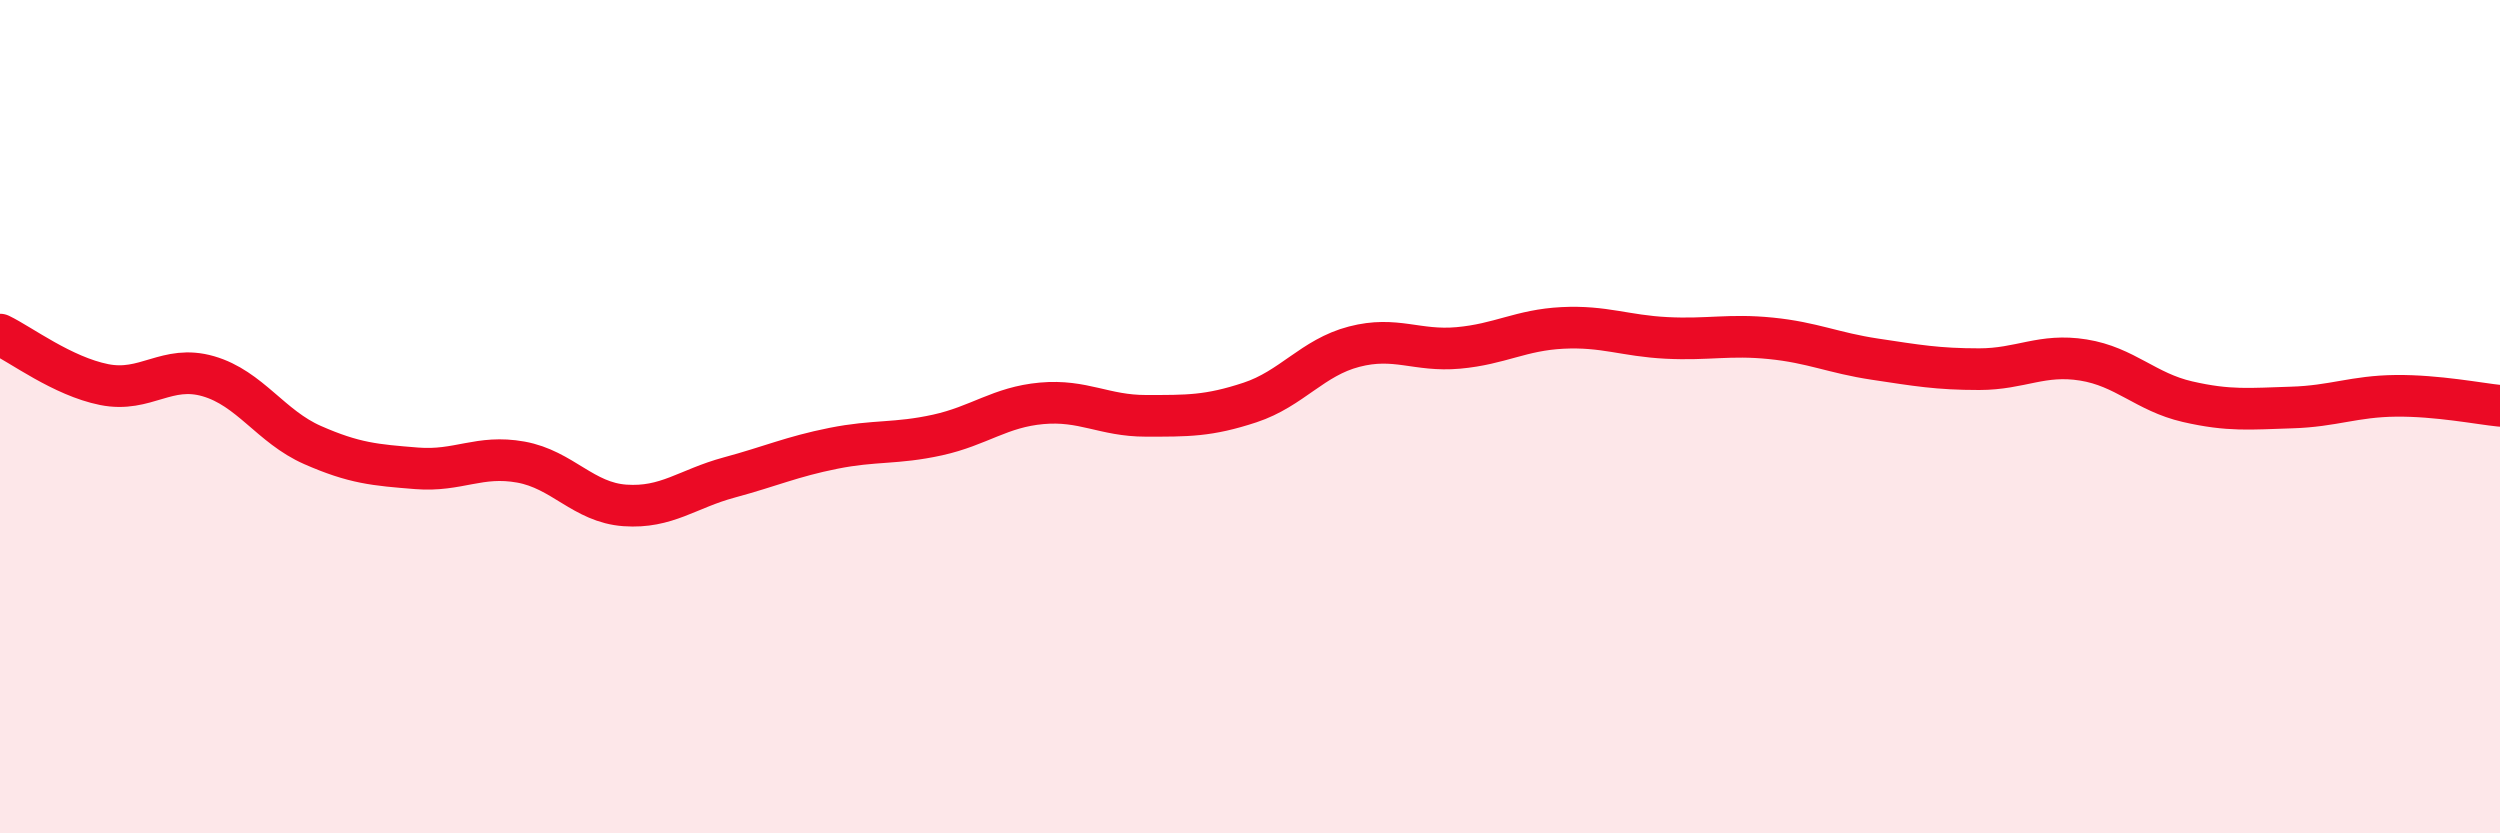 
    <svg width="60" height="20" viewBox="0 0 60 20" xmlns="http://www.w3.org/2000/svg">
      <path
        d="M 0,8.03 C 0.5,8.27 1.5,9.03 2.5,9.23 C 3.5,9.43 4,8.74 5,9.03 C 6,9.32 6.5,10.24 7.5,10.68 C 8.5,11.12 9,11.16 10,11.24 C 11,11.32 11.5,10.91 12.5,11.09 C 13.5,11.27 14,12.06 15,12.13 C 16,12.2 16.5,11.73 17.5,11.46 C 18.5,11.19 19,10.96 20,10.76 C 21,10.56 21.5,10.66 22.5,10.44 C 23.5,10.22 24,9.77 25,9.68 C 26,9.59 26.5,9.98 27.5,9.98 C 28.5,9.98 29,9.99 30,9.66 C 31,9.33 31.5,8.58 32.5,8.32 C 33.5,8.06 34,8.44 35,8.35 C 36,8.26 36.5,7.92 37.5,7.87 C 38.5,7.82 39,8.06 40,8.11 C 41,8.16 41.5,8.02 42.5,8.12 C 43.5,8.22 44,8.47 45,8.62 C 46,8.77 46.5,8.86 47.5,8.86 C 48.5,8.86 49,8.48 50,8.64 C 51,8.8 51.5,9.41 52.5,9.64 C 53.5,9.87 54,9.81 55,9.78 C 56,9.75 56.5,9.51 57.5,9.5 C 58.5,9.49 59.5,9.69 60,9.74L60 20L0 20Z"
        fill="#EB0A25"
        opacity="0.1"
        stroke-linecap="round"
        stroke-linejoin="round"
      />
      <path
        d="M 0,8.03 C 0.5,8.27 1.5,9.03 2.5,9.23 C 3.5,9.43 4,8.74 5,9.03 C 6,9.32 6.5,10.24 7.5,10.68 C 8.5,11.12 9,11.16 10,11.24 C 11,11.32 11.5,10.91 12.5,11.09 C 13.5,11.27 14,12.06 15,12.13 C 16,12.2 16.5,11.73 17.5,11.46 C 18.5,11.19 19,10.96 20,10.76 C 21,10.56 21.5,10.66 22.5,10.44 C 23.5,10.22 24,9.77 25,9.68 C 26,9.59 26.5,9.98 27.5,9.98 C 28.5,9.98 29,9.99 30,9.66 C 31,9.33 31.5,8.58 32.5,8.32 C 33.5,8.06 34,8.44 35,8.35 C 36,8.26 36.5,7.92 37.5,7.87 C 38.5,7.82 39,8.06 40,8.11 C 41,8.16 41.5,8.02 42.5,8.12 C 43.5,8.22 44,8.47 45,8.62 C 46,8.77 46.5,8.86 47.5,8.86 C 48.5,8.86 49,8.48 50,8.64 C 51,8.8 51.5,9.41 52.5,9.64 C 53.5,9.87 54,9.81 55,9.78 C 56,9.75 56.5,9.51 57.5,9.5 C 58.5,9.49 59.5,9.69 60,9.74"
        stroke="#EB0A25"
        stroke-width="1"
        fill="none"
        stroke-linecap="round"
        stroke-linejoin="round"
      />
    </svg>
  